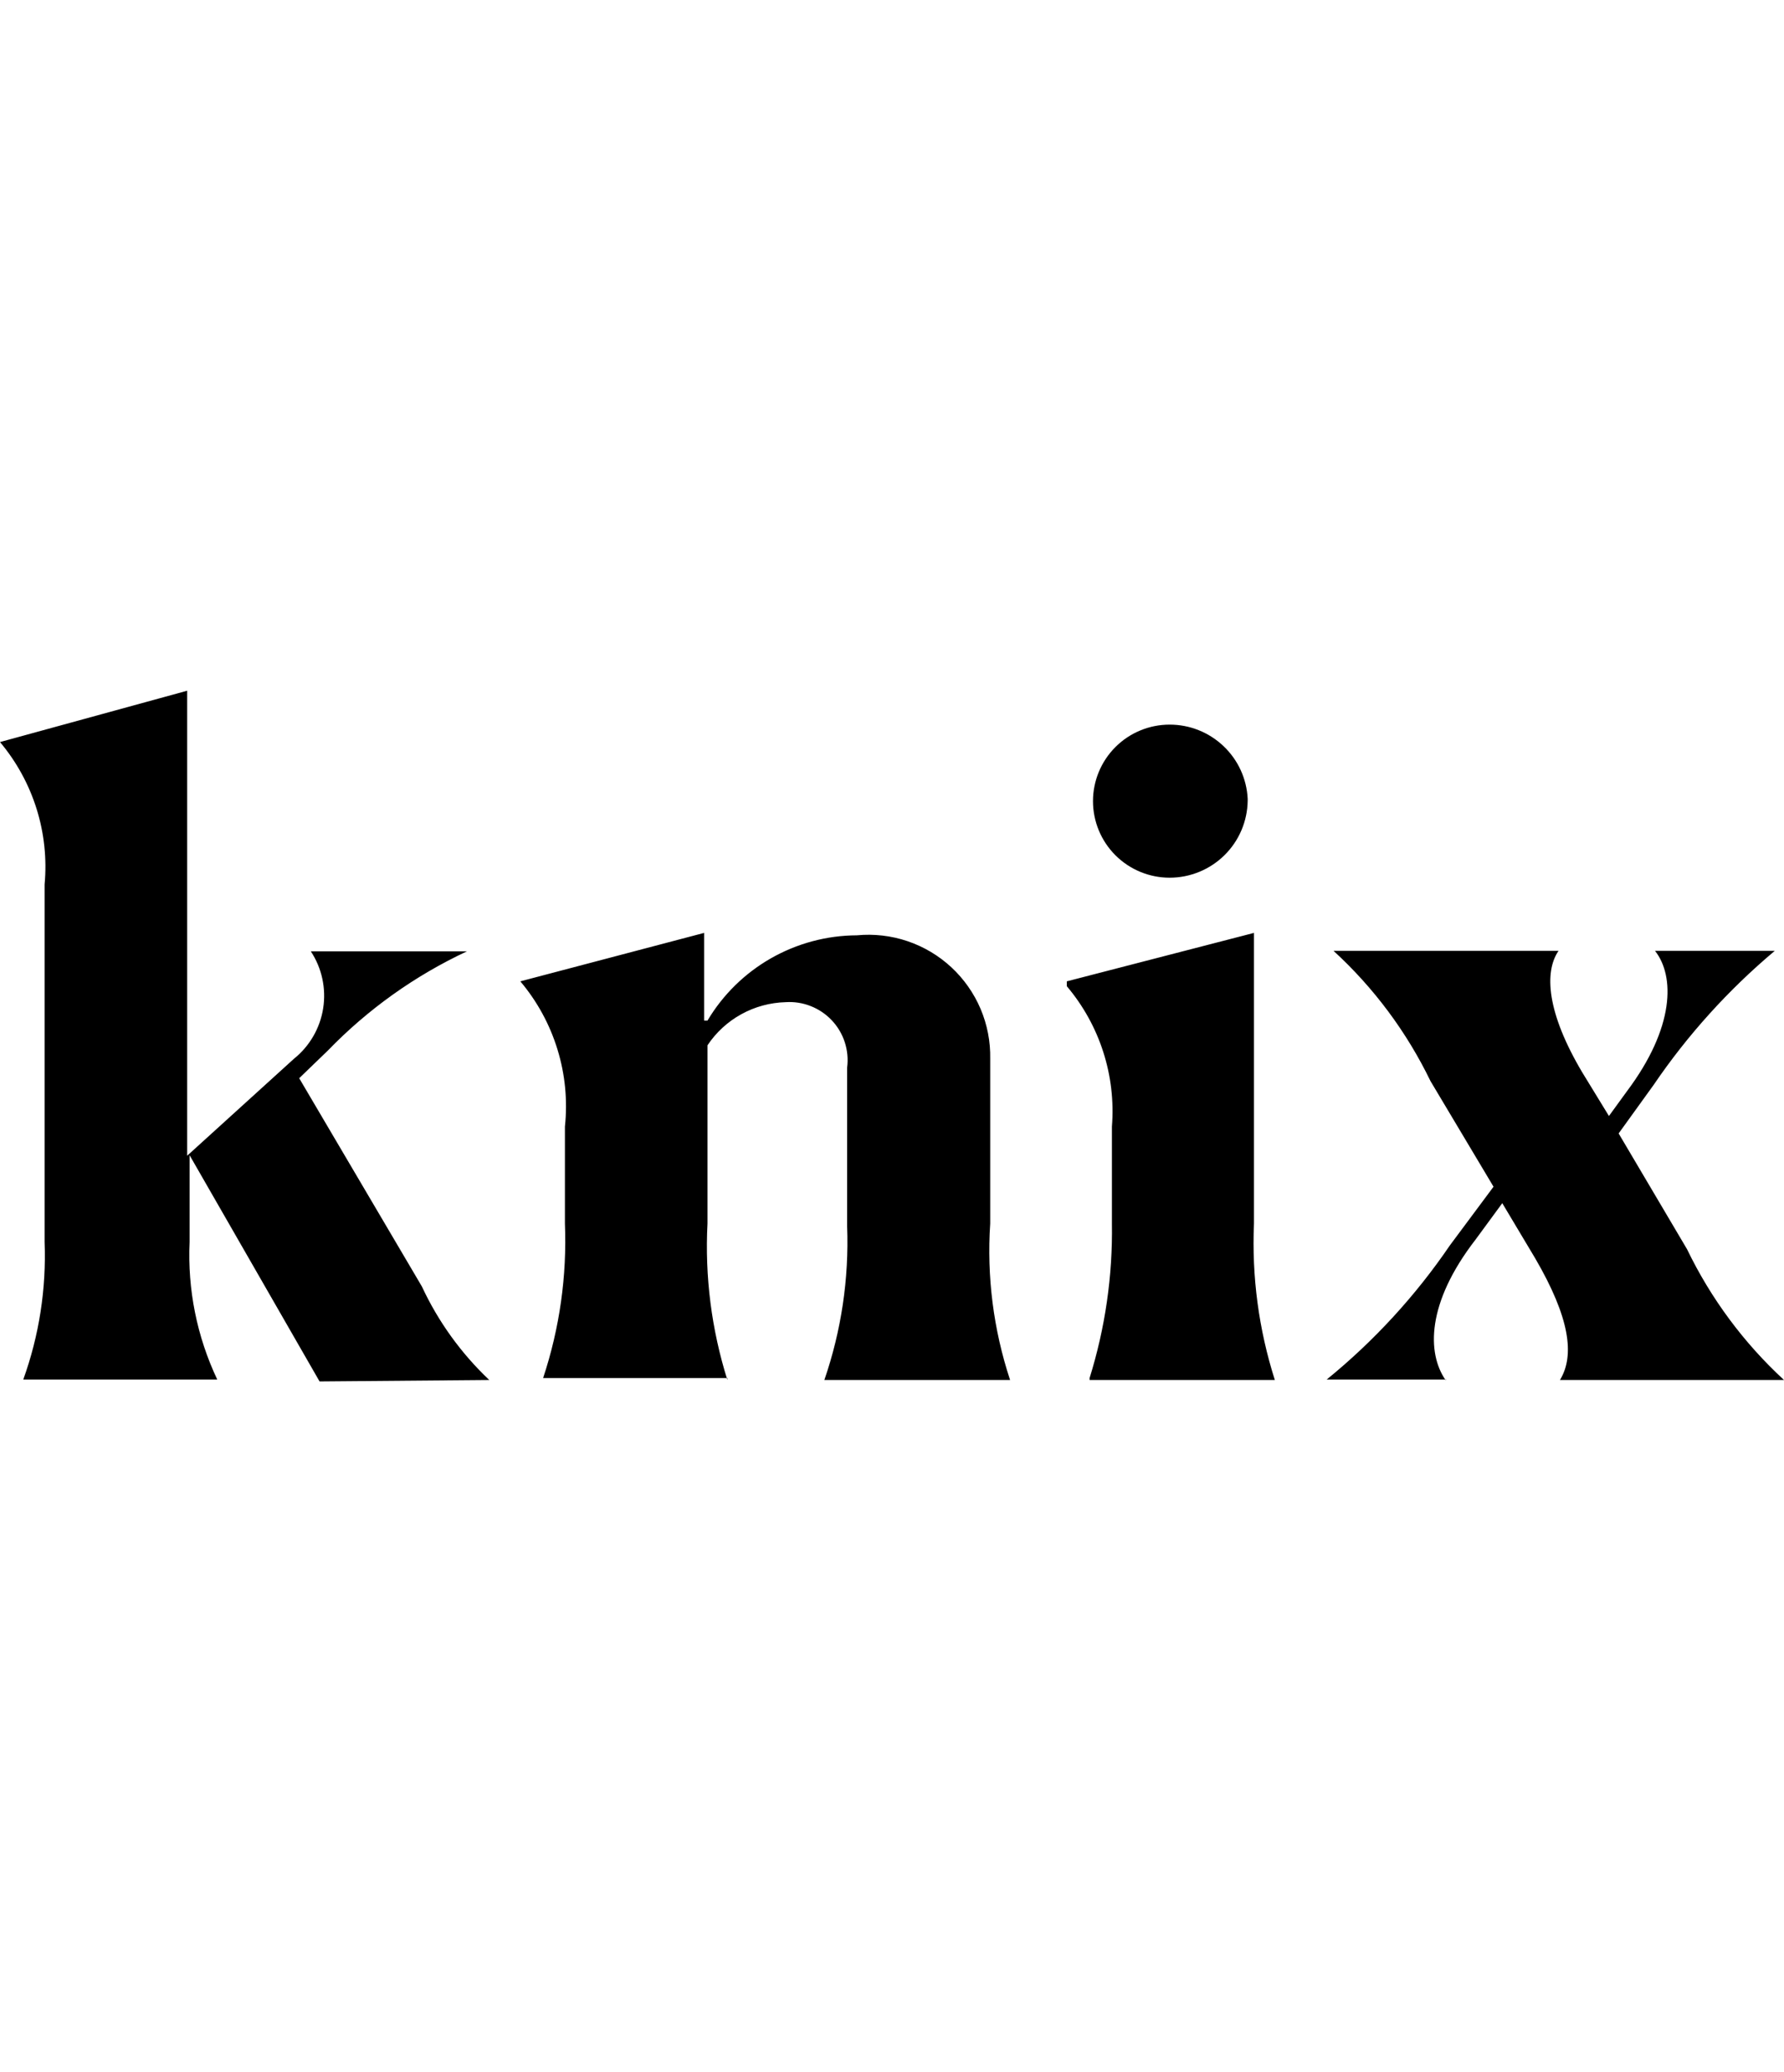 <?xml version="1.0" encoding="UTF-8"?> <svg xmlns="http://www.w3.org/2000/svg" width="62" height="72" viewBox="0 0 62 72" fill="none"><path fill-rule="evenodd" clip-rule="evenodd" d="M50.237 47.95C49.597 47.024 49.563 45.29 51.282 43.069L52.209 41.806L53.355 43.725C54.551 45.778 54.737 47.091 54.214 47.95H62C60.601 46.66 59.457 45.118 58.63 43.405L56.253 39.383L57.467 37.7C58.65 35.96 60.068 34.392 61.68 33.038H57.517C58.208 33.913 58.208 35.697 56.54 37.919L55.916 38.777L54.989 37.262C53.759 35.192 53.658 33.778 54.164 33.038H46.344C47.744 34.32 48.888 35.857 49.715 37.565L51.905 41.234L50.389 43.271C49.196 45.023 47.754 46.594 46.108 47.933H50.271L50.237 47.95ZM37.867 47.95H44.305C43.745 46.194 43.5 44.354 43.58 42.513V32.415L37.075 34.098V34.267C38.222 35.623 38.785 37.378 38.643 39.147V42.513C38.671 44.333 38.409 46.145 37.867 47.882V47.95ZM43.361 27.753C43.327 27.058 43.026 26.403 42.52 25.924C42.015 25.444 41.345 25.177 40.648 25.178C39.942 25.178 39.264 25.458 38.765 25.957C38.266 26.456 37.985 27.132 37.985 27.837C37.985 28.543 38.266 29.219 38.765 29.718C39.264 30.216 39.942 30.497 40.648 30.497C41.362 30.497 42.047 30.216 42.555 29.715C43.063 29.214 43.352 28.533 43.361 27.82V27.753ZM25.279 47.95C24.727 46.193 24.492 44.352 24.588 42.513V36.32C24.887 35.871 25.29 35.501 25.762 35.241C26.234 34.98 26.762 34.837 27.301 34.822C27.599 34.802 27.898 34.848 28.175 34.958C28.453 35.067 28.704 35.236 28.908 35.453C29.113 35.67 29.267 35.93 29.359 36.214C29.451 36.498 29.479 36.798 29.441 37.094V42.614C29.508 44.426 29.239 46.235 28.649 47.95H35.104C34.525 46.199 34.29 44.353 34.413 42.513V36.791C34.425 36.195 34.311 35.603 34.078 35.054C33.844 34.505 33.497 34.012 33.06 33.607C32.622 33.201 32.103 32.893 31.538 32.702C30.972 32.511 30.372 32.442 29.778 32.499C28.731 32.503 27.702 32.779 26.792 33.298C25.883 33.817 25.123 34.562 24.588 35.461H24.47V32.415L18.083 34.098C18.669 34.792 19.108 35.597 19.374 36.465C19.641 37.332 19.729 38.245 19.633 39.147V42.513C19.706 44.334 19.449 46.153 18.875 47.882H25.279V47.95ZM17.004 47.95C16.025 47.024 15.23 45.922 14.662 44.701L10.398 37.464L11.392 36.505C12.78 35.07 14.419 33.901 16.229 33.055H10.802C11.187 33.639 11.34 34.346 11.231 35.037C11.122 35.728 10.759 36.353 10.213 36.791L6.505 40.157V24L0 25.784C0.573 26.465 1.005 27.254 1.271 28.103C1.537 28.952 1.632 29.846 1.55 30.732V43.153C1.612 44.779 1.361 46.402 0.809 47.933H7.55C6.844 46.442 6.514 44.801 6.589 43.153V40.14L11.106 48L17.004 47.95Z" fill="black"></path></svg> 